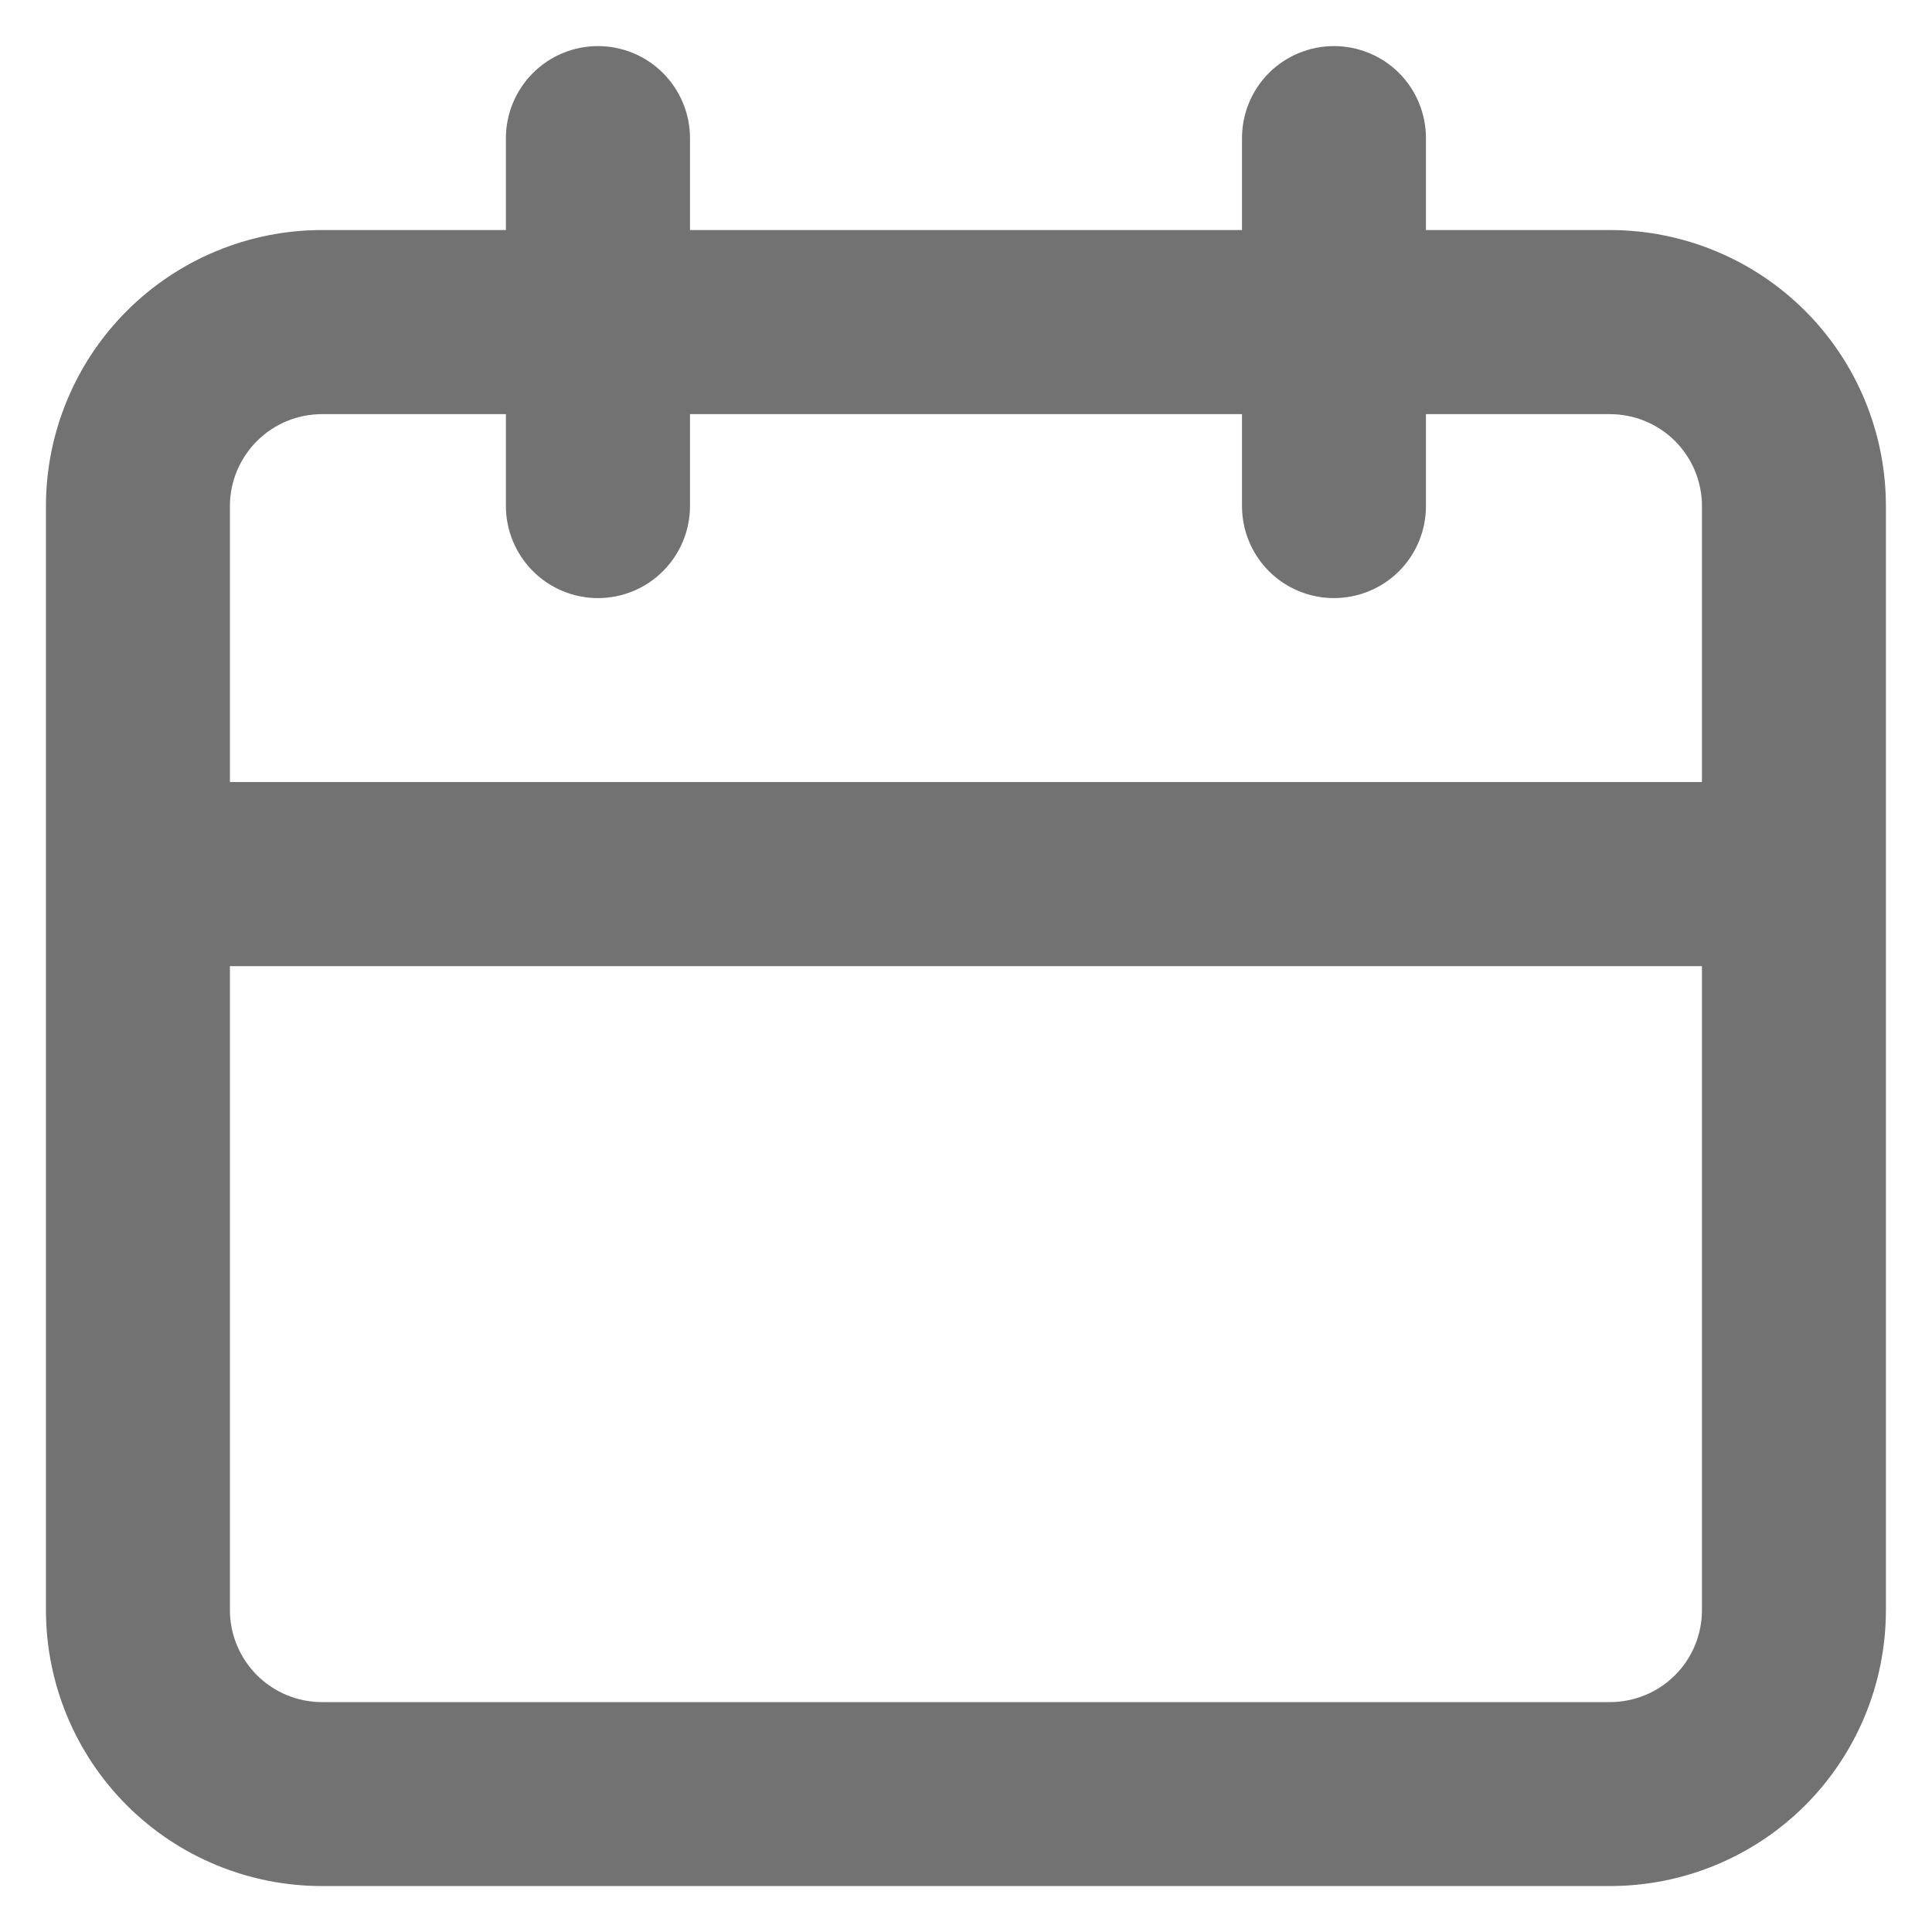 <svg width="14" height="14" viewBox="0 0 14 14" fill="none" xmlns="http://www.w3.org/2000/svg">
<path d="M11.666 1.667H10.333V1.001C10.333 0.824 10.263 0.654 10.138 0.529C10.013 0.404 9.843 0.334 9.666 0.334C9.49 0.334 9.32 0.404 9.195 0.529C9.07 0.654 9 0.824 9 1.001V1.667H5V1.001C5 0.824 4.929 0.654 4.804 0.529C4.679 0.404 4.51 0.334 4.333 0.334C4.156 0.334 3.987 0.404 3.862 0.529C3.737 0.654 3.666 0.824 3.666 1.001V1.667H2.333C1.803 1.667 1.294 1.878 0.919 2.253C0.544 2.628 0.333 3.137 0.333 3.667V11.667C0.333 12.198 0.544 12.707 0.919 13.082C1.294 13.457 1.803 13.667 2.333 13.667H11.666C12.197 13.667 12.706 13.457 13.081 13.082C13.456 12.707 13.666 12.198 13.666 11.667V3.667C13.666 3.137 13.456 2.628 13.081 2.253C12.706 1.878 12.197 1.667 11.666 1.667ZM12.333 11.667C12.333 11.844 12.263 12.014 12.138 12.139C12.013 12.264 11.843 12.334 11.666 12.334H2.333C2.156 12.334 1.987 12.264 1.862 12.139C1.737 12.014 1.666 11.844 1.666 11.667V7.001H12.333V11.667ZM12.333 5.667H1.666V3.667C1.666 3.491 1.737 3.321 1.862 3.196C1.987 3.071 2.156 3.001 2.333 3.001H3.666V3.667C3.666 3.844 3.737 4.014 3.862 4.139C3.987 4.264 4.156 4.334 4.333 4.334C4.51 4.334 4.679 4.264 4.804 4.139C4.929 4.014 5 3.844 5 3.667V3.001H9V3.667C9 3.844 9.07 4.014 9.195 4.139C9.32 4.264 9.49 4.334 9.666 4.334C9.843 4.334 10.013 4.264 10.138 4.139C10.263 4.014 10.333 3.844 10.333 3.667V3.001H11.666C11.843 3.001 12.013 3.071 12.138 3.196C12.263 3.321 12.333 3.491 12.333 3.667V5.667Z" fill="#727272"/>
</svg>
